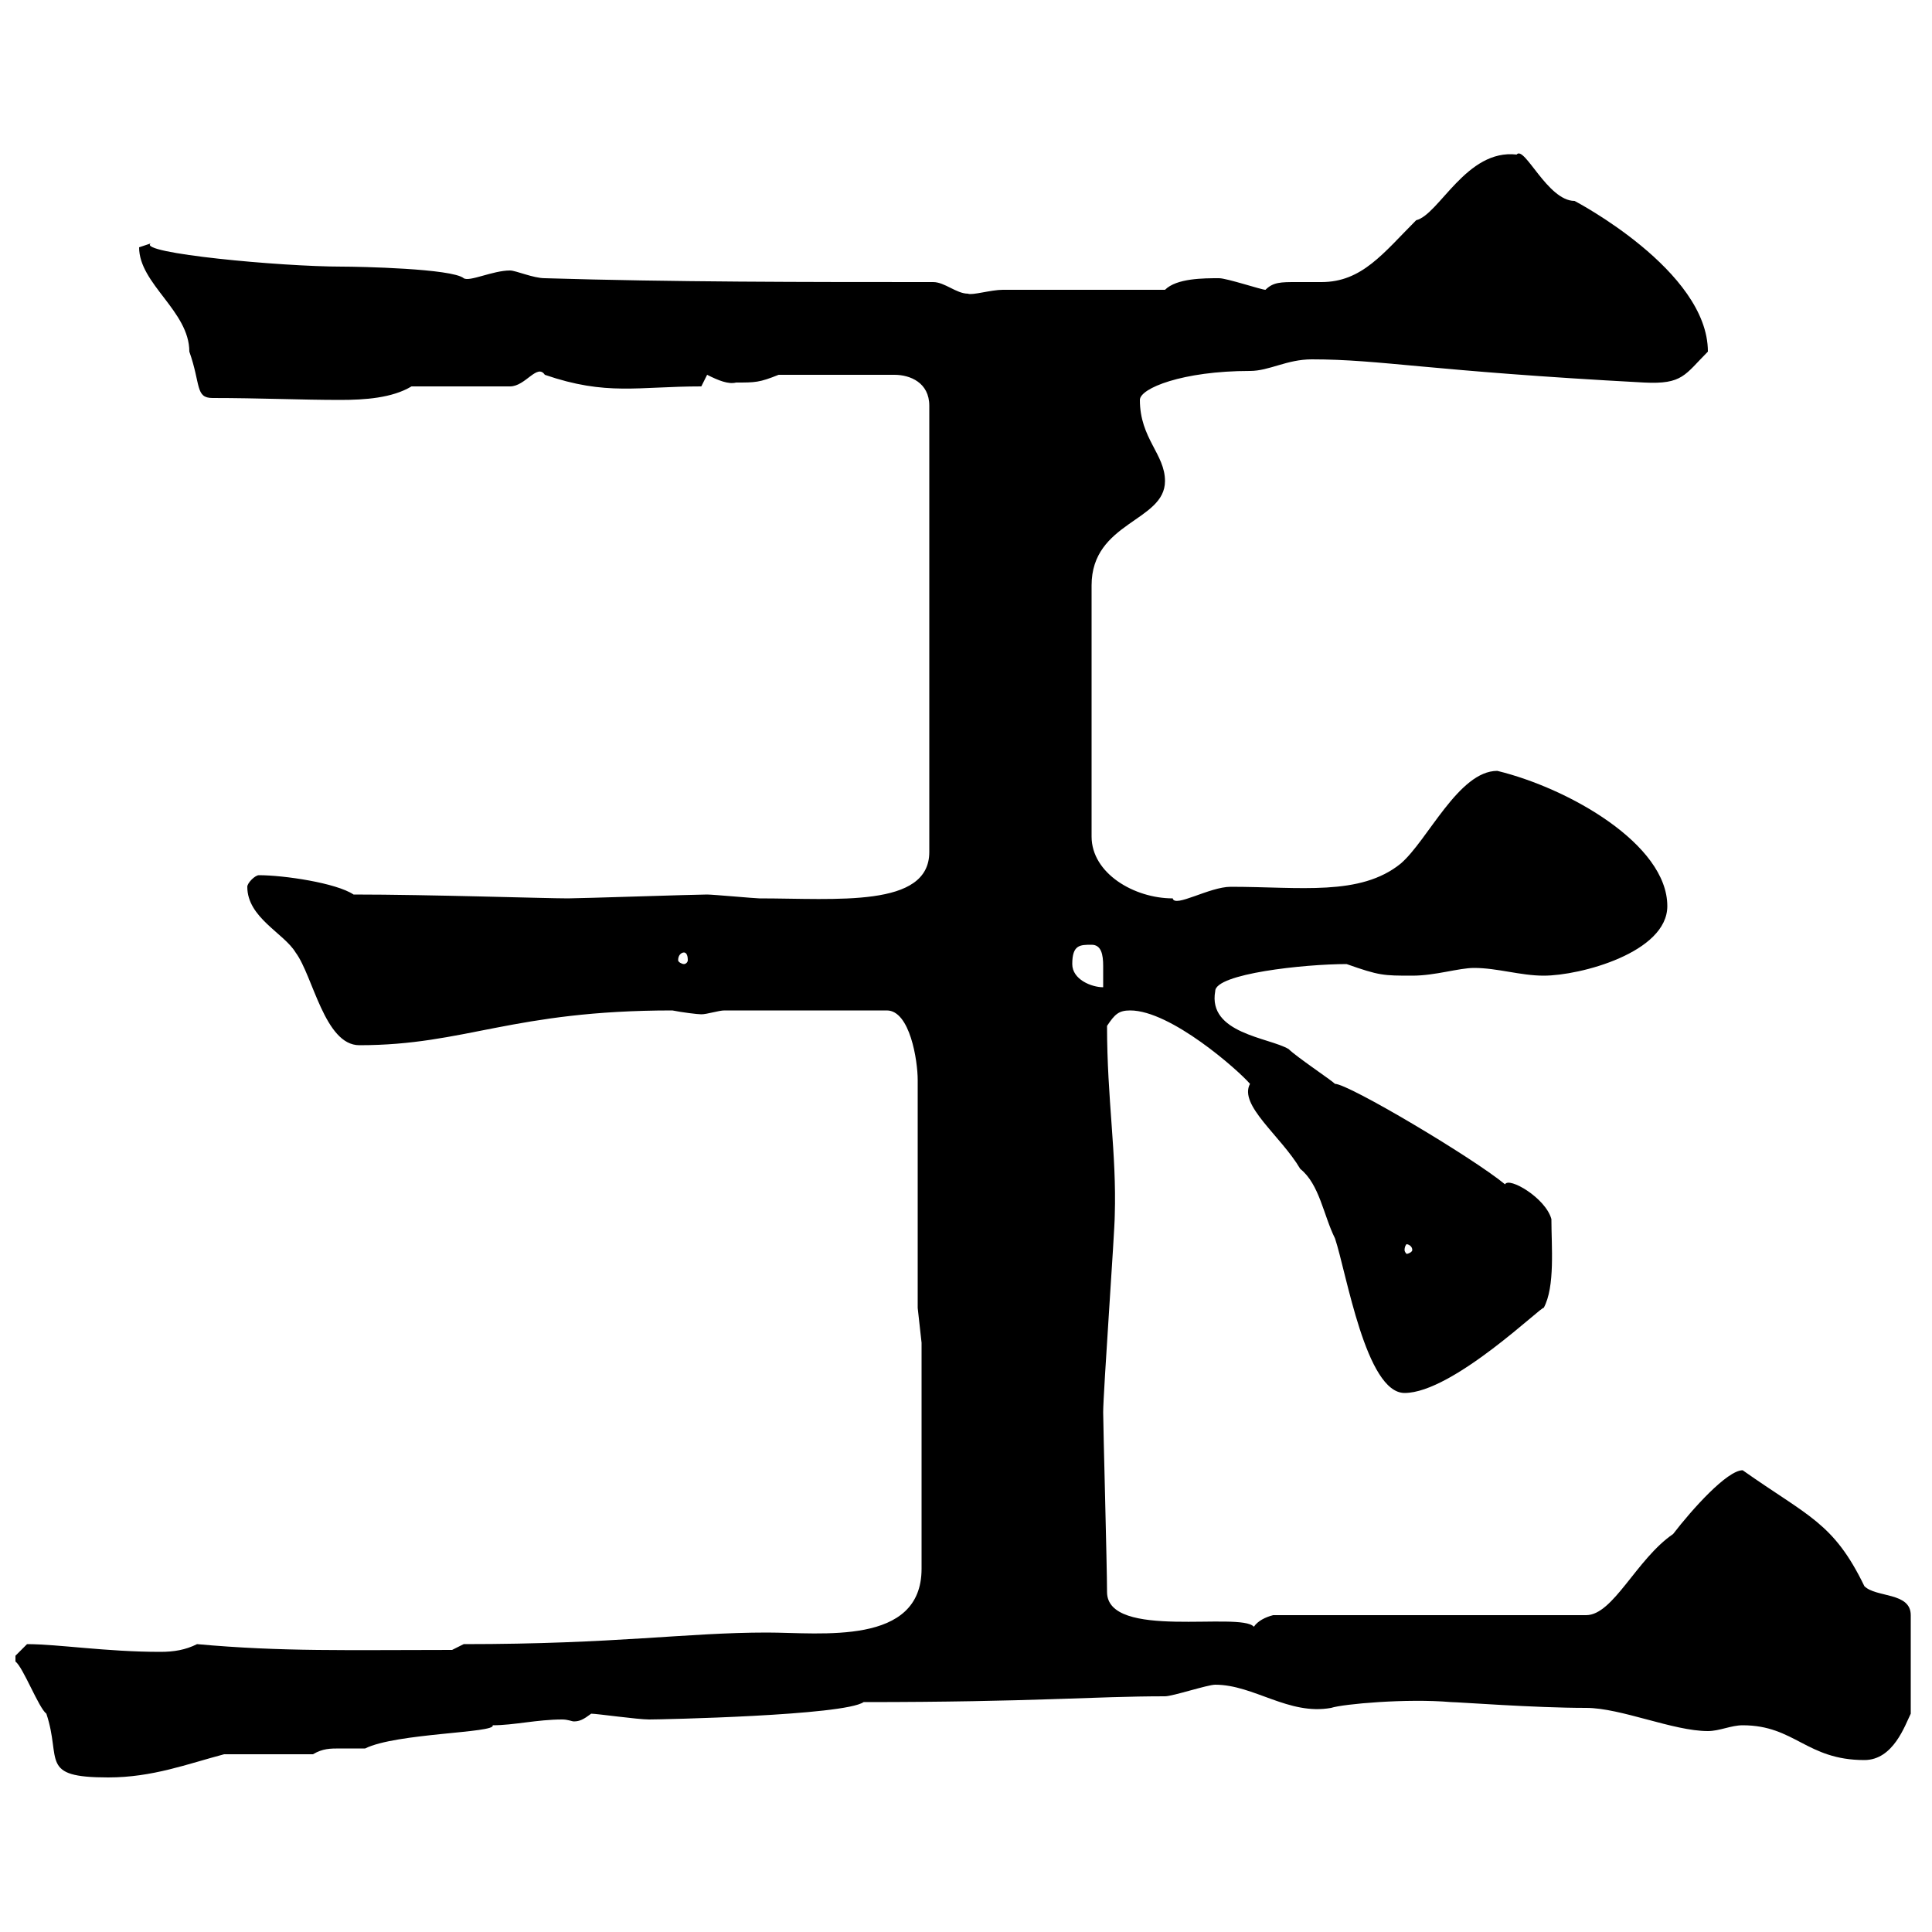 <svg xmlns="http://www.w3.org/2000/svg" xmlns:xlink="http://www.w3.org/1999/xlink" width="300" height="300"><path d="M2.40 258C3.60 258.90 6 265.20 7.20 266.10C9.60 273.30 6 276 16.80 276C23.70 276 29.10 273.90 34.80 272.40C36.60 272.40 46.80 272.40 48.60 272.40C50.10 271.50 51.30 271.50 52.80 271.50C54 271.50 54.90 271.50 56.70 271.50C61.50 269.10 77.10 269.10 76.50 267.90C79.80 267.90 83.40 267 87.30 267C88.20 267 88.80 267.30 89.10 267.30C90 267.30 90.60 267 91.80 266.10C92.70 266.10 99 267 100.80 267C102.60 267 131.10 266.40 134.10 264.30C160.50 264.30 169.80 263.40 180.90 263.40C182.10 263.40 187.50 261.60 188.70 261.60C194.70 261.60 200.10 266.40 206.70 265.20C208.50 264.60 218.40 263.70 225.30 264.30C226.50 264.30 238.20 265.20 246.30 265.20C251.70 265.20 259.80 268.80 265.20 268.80C267 268.80 268.80 267.90 270.60 267.90C278.70 267.90 280.50 273.30 289.50 273.30C294 273.30 295.80 267.90 296.70 266.10L296.70 250.80C296.70 247.20 291.30 248.10 289.50 246.30C284.70 236.40 280.80 235.50 270.60 228.30C268.20 228.30 262.80 234.30 259.80 238.20C254.10 242.10 250.50 250.80 246.30 250.80L197.70 250.80C196.50 251.10 195.30 251.70 194.70 252.60C192.60 250.20 171.90 254.70 171.90 247.20C171.90 243.30 171.30 221.40 171.30 219.30C171.30 216.30 173.10 191.10 173.10 188.70C173.40 179.10 171.90 170.70 171.90 159.30C173.10 157.50 173.70 156.90 175.50 156.90C181.80 156.90 192.30 166.20 194.10 168.30C192.30 171.60 198.90 176.40 201.90 181.50C204.90 183.90 205.50 188.70 207.30 192.30C209.10 197.70 212.10 216.30 218.10 216.30C225.60 216.30 239.70 202.50 239.70 203.10C241.50 199.80 240.90 193.50 240.90 189.30C240 186 234.30 182.70 233.70 183.90C228.60 179.70 209.40 168.30 207.30 168.30C206.70 167.70 201.30 164.10 200.10 162.90C197.10 161.10 187.50 160.50 188.70 153.90C188.70 151.20 202.50 149.70 209.10 149.70C214.20 151.50 214.80 151.50 219.30 151.50C222.90 151.50 226.50 150.30 228.90 150.30C232.50 150.30 236.10 151.50 239.70 151.50C245.40 151.50 258.90 147.90 258.90 140.70C258.90 131.10 243.60 122.40 232.50 119.70C226.50 119.70 221.70 130.50 217.50 134.10C211.20 139.20 201.90 137.70 191.10 137.70C187.80 137.70 182.40 141 182.10 139.50C176.10 139.50 169.50 135.60 169.50 129.90L169.50 90.90C169.50 81 180.90 81 180.90 74.70C180.90 70.50 177 68.10 177 62.10C177 60.30 183.60 57.60 194.10 57.60C197.10 57.60 199.80 55.80 203.70 55.80C214.50 55.80 221.70 57.60 255.30 59.40C261.30 59.70 261.60 58.20 265.20 54.60C265.20 42 244.50 31.20 244.50 31.20C240.30 31.20 236.70 22.50 235.50 24C227.70 23.10 223.50 33.30 219.90 34.20C214.80 39.30 211.50 43.80 205.20 43.80C203.70 43.80 202.20 43.80 201.30 43.80C198.90 43.80 197.70 43.80 196.50 45C195.90 45 190.50 43.20 189.30 43.20C186.90 43.20 182.70 43.20 180.90 45L155.70 45C153.90 45 150.90 45.90 150.30 45.60C148.50 45.60 146.70 43.80 144.90 43.80C125.10 43.80 104.40 43.80 84.60 43.20C82.80 43.20 80.10 42 79.20 42C76.50 42 72.90 43.80 72 43.20C70.20 41.70 55.80 41.40 53.10 41.40C43.50 41.40 21.30 39.30 23.40 37.80C23.40 37.80 21.60 38.40 21.60 38.40C21.60 44.10 29.40 48.30 29.40 54.60C31.20 59.70 30.30 61.80 33 61.80C40.20 61.80 46.80 62.10 52.80 62.10C56.70 62.10 60.90 61.80 63.90 60L79.20 60C81.60 60 83.40 56.40 84.60 58.20C94.20 61.50 99 60 108.90 60C108.90 60 109.80 58.20 109.80 58.20C111.60 59.10 113.10 59.70 114.30 59.40C117.30 59.40 117.90 59.40 120.90 58.20L138.90 58.20C141.30 58.20 144.30 59.40 144.30 63L144.30 132.30C144.30 141 129.90 139.50 117.90 139.50C117.30 139.50 110.70 138.90 109.80 138.90C108 138.90 90 139.50 88.20 139.50C84.60 139.50 66.60 138.90 54.90 138.90C52.20 137.10 44.10 135.90 40.20 135.90C39.60 135.90 38.40 137.10 38.40 137.70C38.40 142.50 44.10 144.90 45.90 147.90C48.60 151.50 50.40 162.30 55.80 162.30C72.30 162.30 79.50 156.90 104.40 156.90C105.90 157.20 108.30 157.50 108.90 157.50C109.80 157.50 111.60 156.90 112.50 156.90L137.70 156.90C141.30 156.90 142.50 164.70 142.50 167.70L142.50 203.10L143.10 208.50L143.10 243.60C143.10 255.60 127.50 253.50 119.10 253.50C106.50 253.50 95.70 255.30 72 255.30L70.20 256.20C54 256.20 43.80 256.50 30.60 255.30C28.80 256.20 27 256.50 24.90 256.50C16.50 256.50 9 255.30 4.20 255.30C4.20 255.30 2.40 257.10 2.40 257.10C2.40 258 2.40 258 2.40 258ZM219.30 194.10C219.30 194.40 218.70 194.70 218.40 194.70C218.40 194.70 218.10 194.40 218.10 194.10C218.10 193.50 218.40 193.20 218.40 193.20C218.70 193.20 219.30 193.50 219.30 194.10ZM166.50 149.70C166.50 146.70 167.70 146.70 169.50 146.70C171 146.70 171.30 148.20 171.30 150C171.30 151.20 171.30 152.10 171.30 153.30C169.50 153.30 166.50 152.10 166.50 149.70ZM106.20 147.90C106.50 147.90 106.80 148.20 106.80 149.10C106.80 149.40 106.50 149.70 106.20 149.70C105.90 149.70 105.30 149.40 105.30 149.10C105.30 148.20 105.90 147.90 106.20 147.90Z"/></svg>